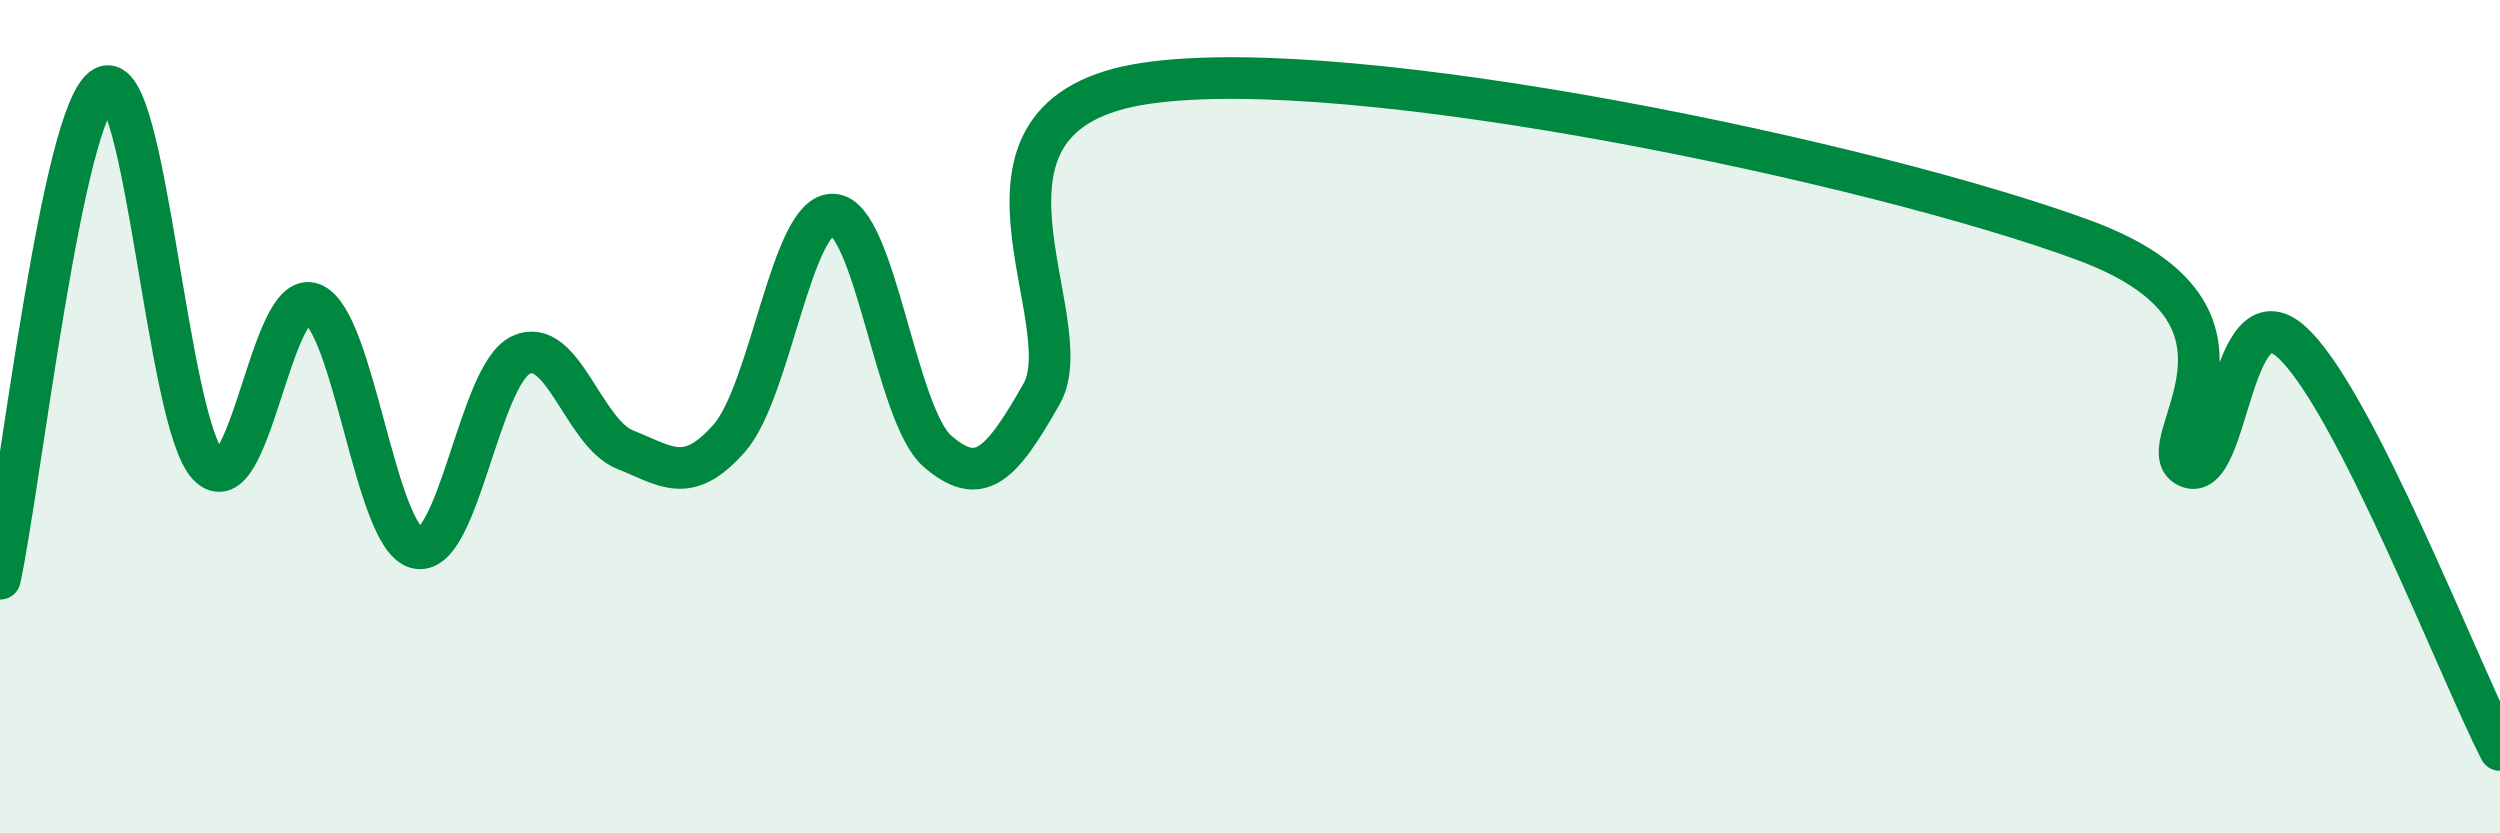 
    <svg width="60" height="20" viewBox="0 0 60 20" xmlns="http://www.w3.org/2000/svg">
      <path
        d="M 0,13.89 C 0.5,11.53 1.5,2.63 2.5,2.09 C 3.5,1.55 4,10.13 5,11.17 C 6,12.21 6.5,6.89 7.5,7.29 C 8.5,7.69 9,12.9 10,13.15 C 11,13.4 11.5,8.99 12.5,8.52 C 13.5,8.05 14,10.39 15,10.79 C 16,11.19 16.5,11.65 17.5,10.52 C 18.5,9.39 19,5.09 20,5.15 C 21,5.21 21.5,9.97 22.5,10.83 C 23.5,11.69 24,11.22 25,9.45 C 26,7.68 22.5,2.74 27.5,2 C 32.5,1.26 45,3.92 50,5.76 C 55,7.6 51.5,10.71 52.5,11.2 C 53.5,11.69 53.5,6.85 55,8.21 C 56.5,9.57 59,16.04 60,18L60 20L0 20Z"
        fill="#008740"
        opacity="0.1"
        stroke-linecap="round"
        stroke-linejoin="round"
      />
      <path
        d="M 0,13.89 C 0.5,11.53 1.5,2.63 2.5,2.09 C 3.5,1.55 4,10.13 5,11.17 C 6,12.21 6.5,6.89 7.5,7.29 C 8.5,7.69 9,12.9 10,13.15 C 11,13.4 11.5,8.99 12.5,8.52 C 13.5,8.05 14,10.39 15,10.79 C 16,11.19 16.5,11.65 17.5,10.52 C 18.5,9.39 19,5.09 20,5.15 C 21,5.21 21.5,9.97 22.5,10.83 C 23.5,11.69 24,11.22 25,9.45 C 26,7.68 22.5,2.74 27.5,2 C 32.5,1.26 45,3.92 50,5.76 C 55,7.6 51.5,10.71 52.5,11.2 C 53.5,11.69 53.5,6.85 55,8.21 C 56.5,9.57 59,16.04 60,18"
        stroke="#008740"
        stroke-width="1"
        fill="none"
        stroke-linecap="round"
        stroke-linejoin="round"
      />
    </svg>
  